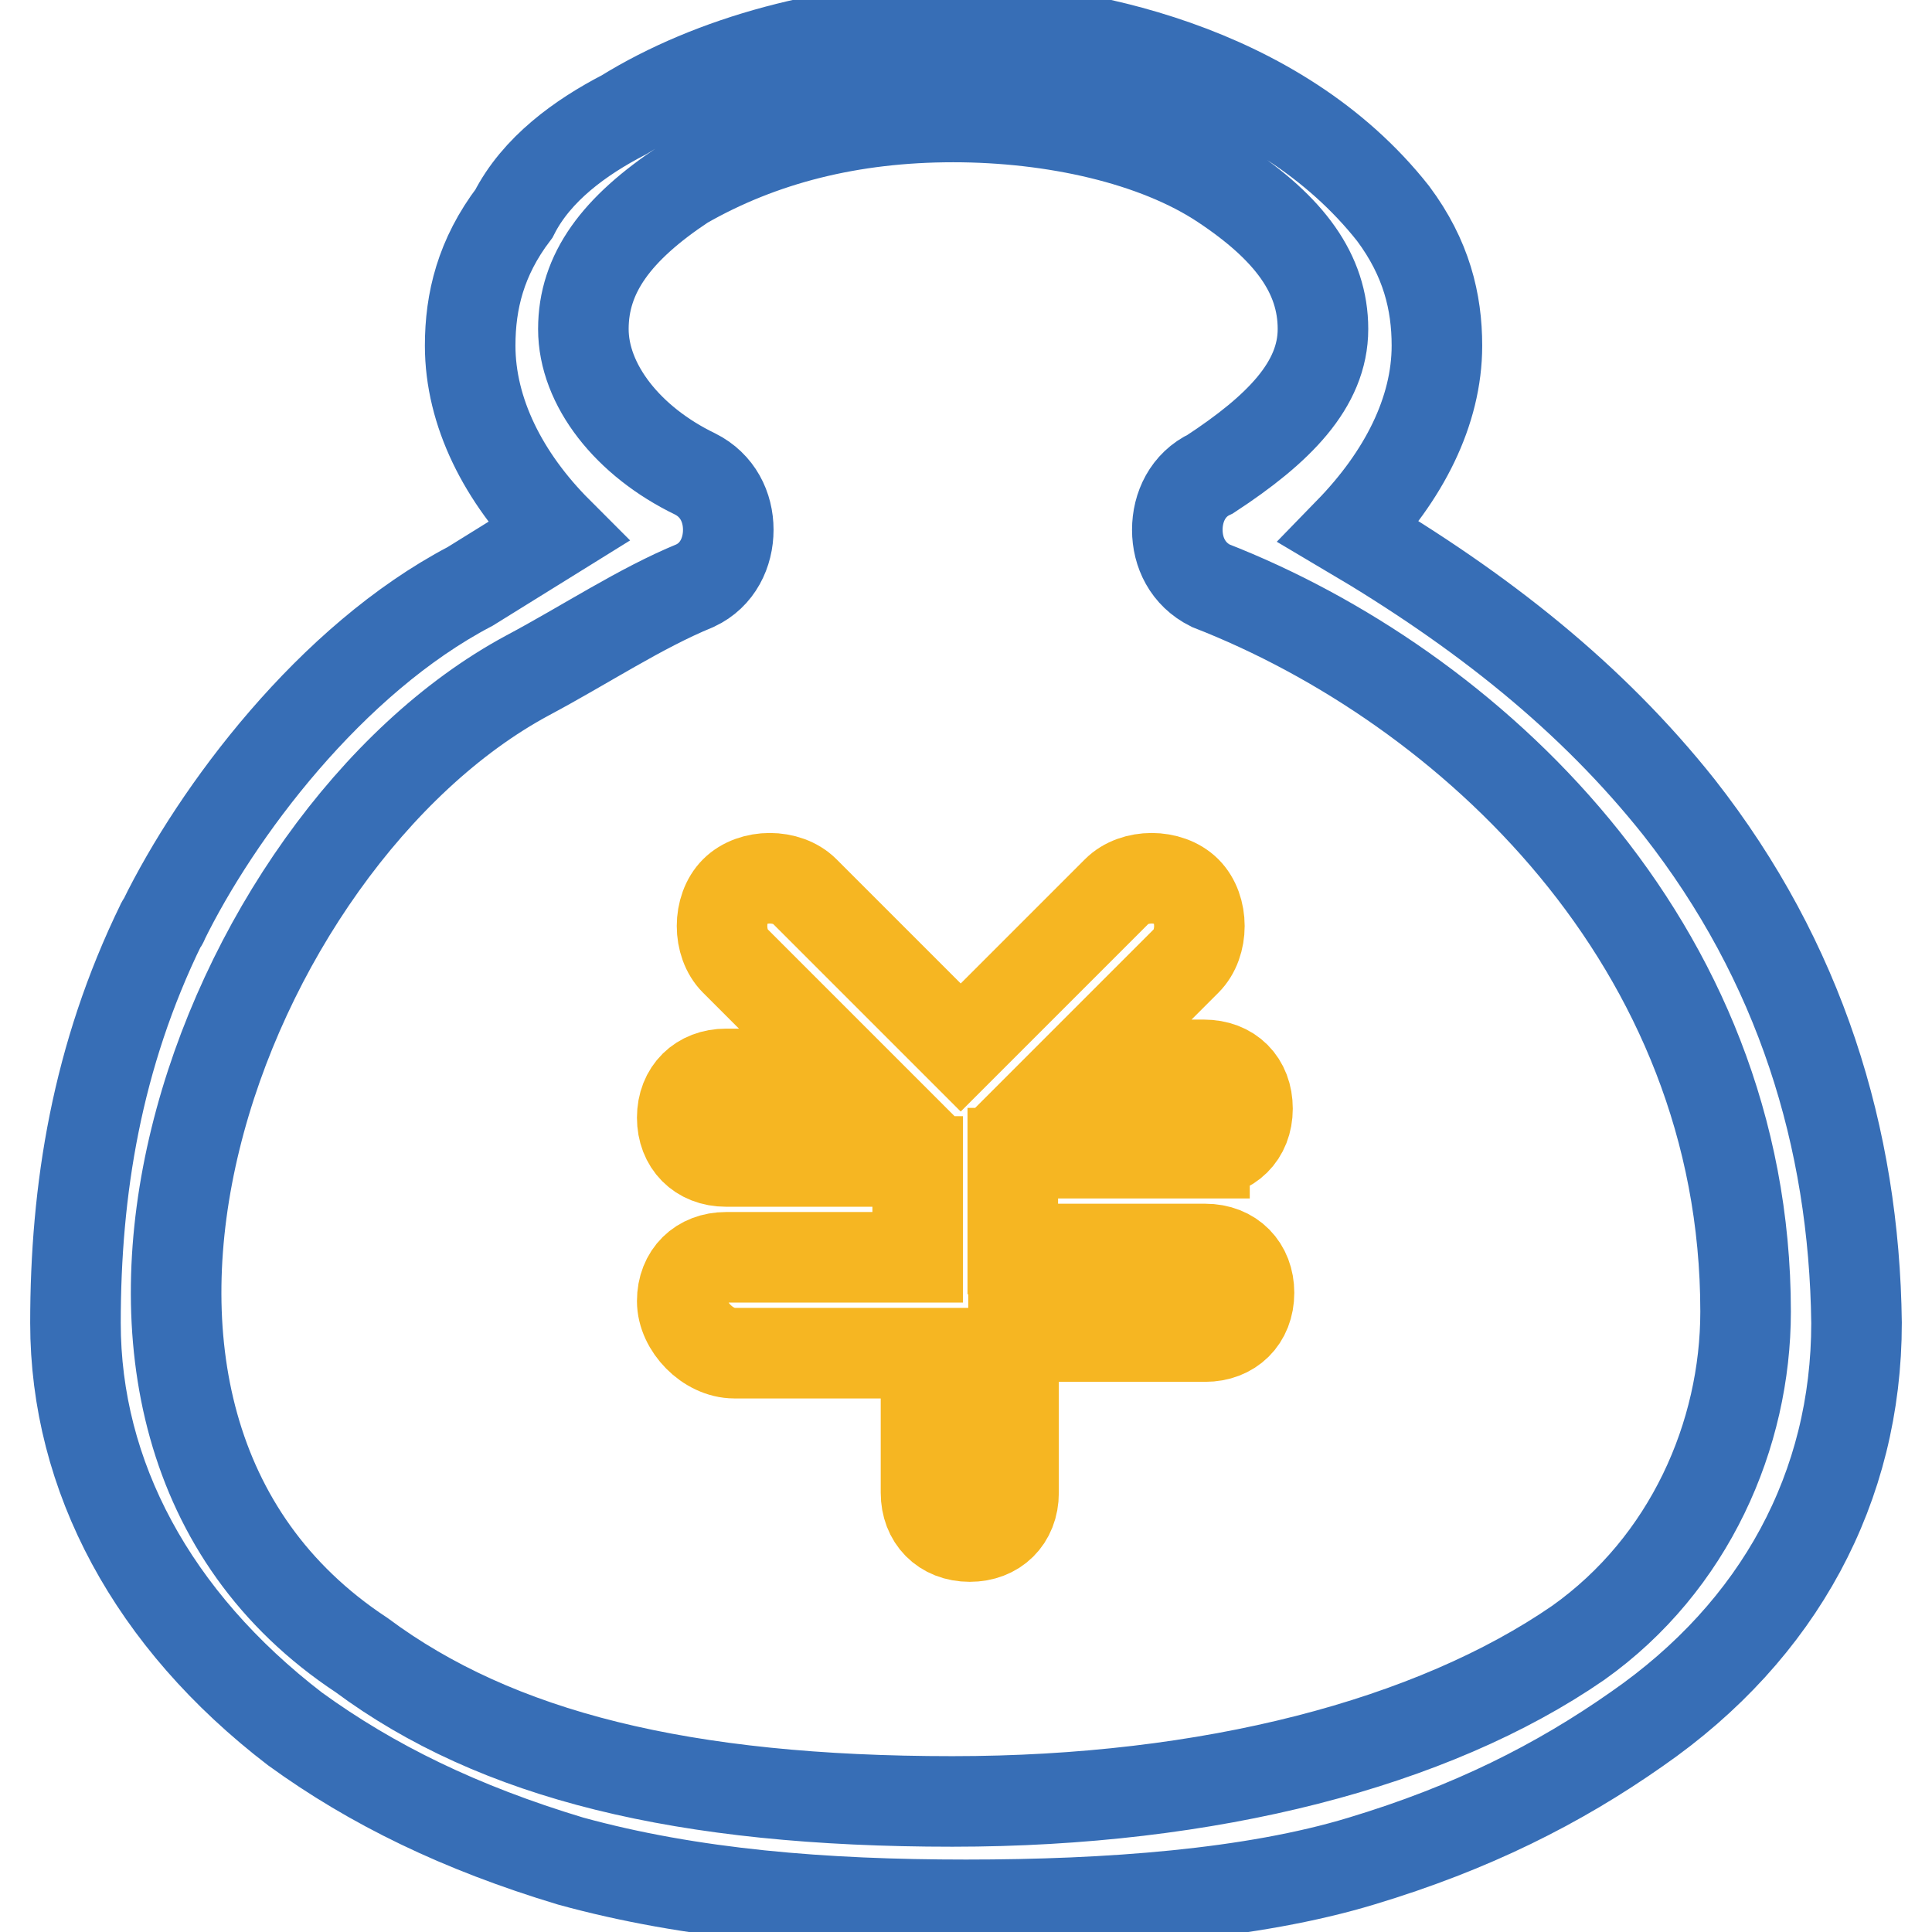 <?xml version="1.0" encoding="utf-8"?>
<!-- Svg Vector Icons : http://www.onlinewebfonts.com/icon -->
<!DOCTYPE svg PUBLIC "-//W3C//DTD SVG 1.1//EN" "http://www.w3.org/Graphics/SVG/1.1/DTD/svg11.dtd">
<svg version="1.1" xmlns="http://www.w3.org/2000/svg" xmlns:xlink="http://www.w3.org/1999/xlink" x="0px" y="0px" viewBox="0 0 256 256" enable-background="new 0 0 256 256" xml:space="preserve">
<g> <path stroke-width="12" fill-opacity="0" stroke="#376eb6"  d="M222.5,107c-11.6-14.6-26.1-26.1-43.7-36.5c7.2-7.4,11.6-16,11.6-24.7c0-5.8-1.4-11.6-5.8-17.5 C169.3,8.9,142.4,3.6,126.4,3.6c-16,0-32.1,4.4-43.7,11.6c-5.8,3-11.6,7.2-14.6,13.1c-4.4,5.8-5.8,11.6-5.8,17.5 c0,8.8,4.4,17.5,11.6,24.7l-11.6,7.2c-18.5,9.7-33.6,29.9-40.7,44.4c0,0.2-0.2,0.2-0.2,0.3C12.8,140,10,157.7,10,175.3 c0,20.3,10.2,39.3,29.1,53.8c10.2,7.4,21.9,13.1,36.5,17.5c16,4.4,33.5,5.8,52.4,5.8c18.9,0,37.9-1.4,52.4-5.8 c14.6-4.4,26.1-10.2,36.5-17.5C235.8,216,246,197,246,175.3C245.7,150.7,238.5,127.4,222.5,107L222.5,107z M209.1,217.7 c-19.3,13.3-48.8,21-82.9,21c-35.7,0-60.4-6.1-78.3-19.4C0.6,188.1,29.2,111.4,69.9,89.5c7.7-4.1,14.9-8.9,22.2-11.9 c3-1.4,4.4-4.4,4.4-7.4s-1.4-5.9-4.4-7.4C83.2,58.5,77.3,51,77.3,43.6c0-7.4,4.4-13.3,13.3-19.2c10.3-5.9,22.2-8.9,35.7-8.9 c13.3,0,26.8,3,35.7,8.9c8.9,5.9,13.3,11.9,13.3,19.2c0,7.4-5.9,13.3-14.9,19.2c-3,1.4-4.4,4.4-4.4,7.4s1.4,5.9,4.4,7.4 c34.1,13.3,70.9,47.3,70.9,96.2C231.3,190.1,223.9,207.2,209.1,217.7z"/> <path stroke-width="12" fill-opacity="0" stroke="#f6b622"  d="M159.5,152.7c3.4,0,5.8-2.3,5.8-5.8s-2.3-5.8-5.8-5.8h-16.1l13.8-13.8c2.3-2.3,2.3-6.9,0-9.2 c-2.3-2.3-6.9-2.3-9.2,0l-20.7,20.7l-20.7-20.7c-2.3-2.3-6.9-2.3-9.2,0c-2.3,2.3-2.3,6.9,0,9.2l15,15H96.2c-3.4,0-5.8,2.3-5.8,5.8 c0,3.4,2.3,5.8,5.8,5.8h25.4v12.7H96.2c-3.4,0-5.8,2.3-5.8,5.8c0,3.4,3.4,6.9,6.9,6.9h25.4v18.5c0,3.4,2.3,5.8,5.8,5.8 c3.4,0,5.8-2.3,5.8-5.8v-20.7h25.4c3.4,0,5.8-2.3,5.8-5.8c0-3.4-2.3-5.8-5.8-5.8h-25.5v-12.7h25.4V152.7z"/></g>
</svg>
